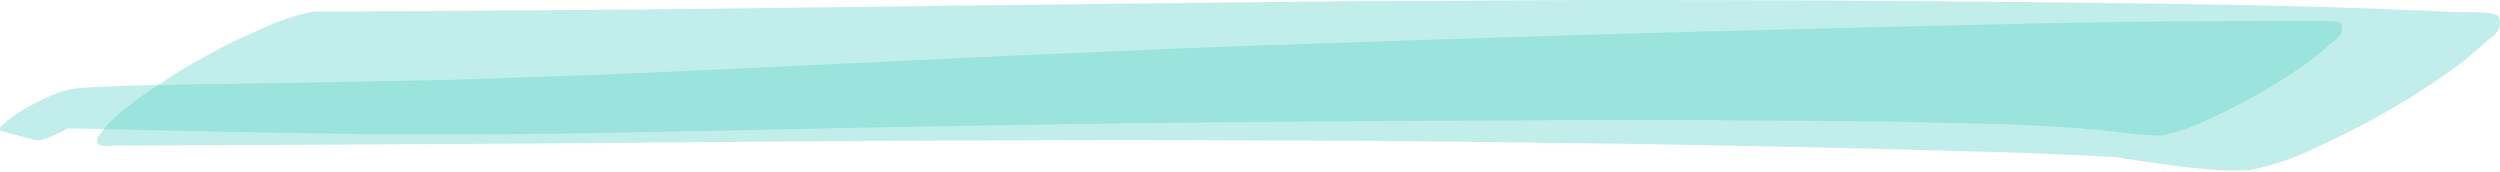<?xml version="1.0" encoding="UTF-8"?> <svg xmlns="http://www.w3.org/2000/svg" width="510" height="35" viewBox="0 0 510 35" fill="none"> <path opacity="0.38" d="M297.703 0.146C289.111 0.189 280.515 0.183 271.925 0.277C252.004 0.496 232.081 0.718 212.157 0.942C189.84 1.21 167.524 1.489 145.209 1.778C125.974 2.02 106.731 2.102 87.491 2.25C79.631 2.311 71.772 2.329 63.911 2.356C60.067 3.166 56.49 4.354 53.336 5.871C45.383 9.343 38.119 13.322 31.68 17.734C28.04 20.083 24.789 22.628 21.971 25.333C21.297 26.219 20.625 27.105 19.953 27.992C19.356 29.48 20.332 30.048 22.882 29.699C47.772 29.647 72.66 29.489 97.55 29.349C117.63 29.236 137.708 29.032 157.789 28.871C176.402 28.722 195.016 28.673 213.632 28.6C233.073 28.524 252.506 28.626 271.95 28.703C291.263 28.779 310.568 29.078 329.876 29.314C338.138 29.416 346.401 29.607 354.662 29.764C363.124 29.925 371.585 30.055 380.041 30.286C389.799 30.552 399.556 30.818 409.313 31.082C416.799 31.283 424.288 31.706 431.764 32.036C433.552 32.372 435.375 32.655 437.165 32.907C439.279 33.205 441.395 33.503 443.512 33.799C445.352 34.059 447.244 34.243 449.113 34.42C451.137 34.623 453.183 34.744 455.236 34.782C456.528 34.801 457.827 34.715 459.116 34.682C463.564 33.745 467.703 32.369 471.351 30.615C483.236 25.291 493.877 19.085 503.006 12.153C504.554 10.8 506.101 9.447 507.649 8.093C508.681 7.454 509.408 6.67 509.76 5.817C510.111 4.965 510.075 4.073 509.654 3.231C508.276 2.406 505.828 2.566 504.037 2.479C503.522 2.461 503.005 2.458 502.489 2.471C501.987 2.484 501.483 2.482 500.981 2.464C499.54 2.399 498.1 2.334 496.659 2.269C494.699 2.182 492.739 2.094 490.776 2.018C486.159 1.841 481.543 1.625 476.921 1.51C467.444 1.272 457.973 1.001 448.491 0.866C426.493 0.549 404.497 0.315 382.504 0.163C363.972 0.016 345.428 0.026 326.892 0.001C326.328 0 325.763 7.50551e-05 325.198 0C316.035 0 306.866 0.1 297.704 0.146L297.703 0.146Z" fill="#5DD3C8"></path> <path opacity="0.38" d="M472.537 4.213L470.227 4.222C468.961 4.228 467.695 4.239 466.43 4.249C463.71 4.275 460.993 4.289 458.274 4.301C452.71 4.326 447.145 4.356 441.581 4.392C432.762 4.444 423.933 4.598 415.122 4.79C392.628 5.281 370.139 5.825 347.654 6.421C329.782 6.887 311.913 7.42 294.048 8.021C281.197 8.45 268.346 8.882 255.495 9.315C246.026 9.633 236.568 10.082 227.107 10.47C206.609 11.31 186.137 12.304 165.658 13.28C154.783 13.798 143.902 14.287 133.027 14.794C123.553 15.234 114.069 15.523 104.582 15.846C100.111 15.998 95.63 16.213 91.154 16.301C85.698 16.409 80.24 16.516 74.782 16.621C64.061 16.831 53.338 17.009 42.613 17.155C39.863 17.196 37.109 17.228 34.358 17.289C29.922 17.388 25.485 17.469 21.058 17.68C19.169 17.752 17.288 17.881 15.423 18.068C12.247 18.422 9.752 19.811 7.346 20.96C5.214 21.99 3.312 23.172 1.682 24.476C1.309 24.802 0.938 25.128 0.565 25.453C0.317 25.607 0.142 25.796 0.058 26.001C-0.027 26.206 -0.018 26.42 0.083 26.622C2.397 27.358 4.812 27.944 7.207 28.581C7.545 28.639 7.902 28.644 8.243 28.596C8.585 28.547 8.899 28.448 9.154 28.307C10.865 27.73 12.429 27.017 13.802 26.189C16.131 26.223 18.46 26.283 20.788 26.334C22.889 26.38 24.991 26.425 27.093 26.469L45.477 26.876C55.076 27.087 64.683 27.195 74.285 27.358C78.061 27.422 81.854 27.358 85.627 27.355L105.13 27.342C114.565 27.334 124.008 27.071 133.437 26.914C151.372 26.613 169.299 26.121 187.234 25.826C207.046 25.5 226.849 25.147 246.663 24.963C268.357 24.76 290.048 24.619 311.738 24.541C329.099 24.468 346.47 24.454 363.828 24.614C373.365 24.703 382.909 24.716 392.437 24.948C397.855 25.078 403.274 25.209 408.694 25.34C412.736 25.438 416.792 25.711 420.828 25.922C423.182 26.091 425.553 26.234 427.884 26.47C429.049 26.588 430.214 26.715 431.378 26.84L431.381 26.847C433.82 27.205 436.306 27.442 438.813 27.558C439.485 27.6 440.157 27.637 440.831 27.669C444.064 26.988 447.072 25.987 449.723 24.712C458.363 20.843 466.098 16.333 472.732 11.294C473.857 10.311 474.981 9.327 476.104 8.343C476.854 7.879 477.384 7.309 477.639 6.69C477.895 6.07 477.869 5.422 477.563 4.81C477.417 4.699 477.271 4.588 477.122 4.477C476.134 4.37 475.137 4.299 474.134 4.262C473.623 4.244 473.086 4.212 472.572 4.212L472.537 4.213Z" fill="#5DD3C8"></path> </svg> 
